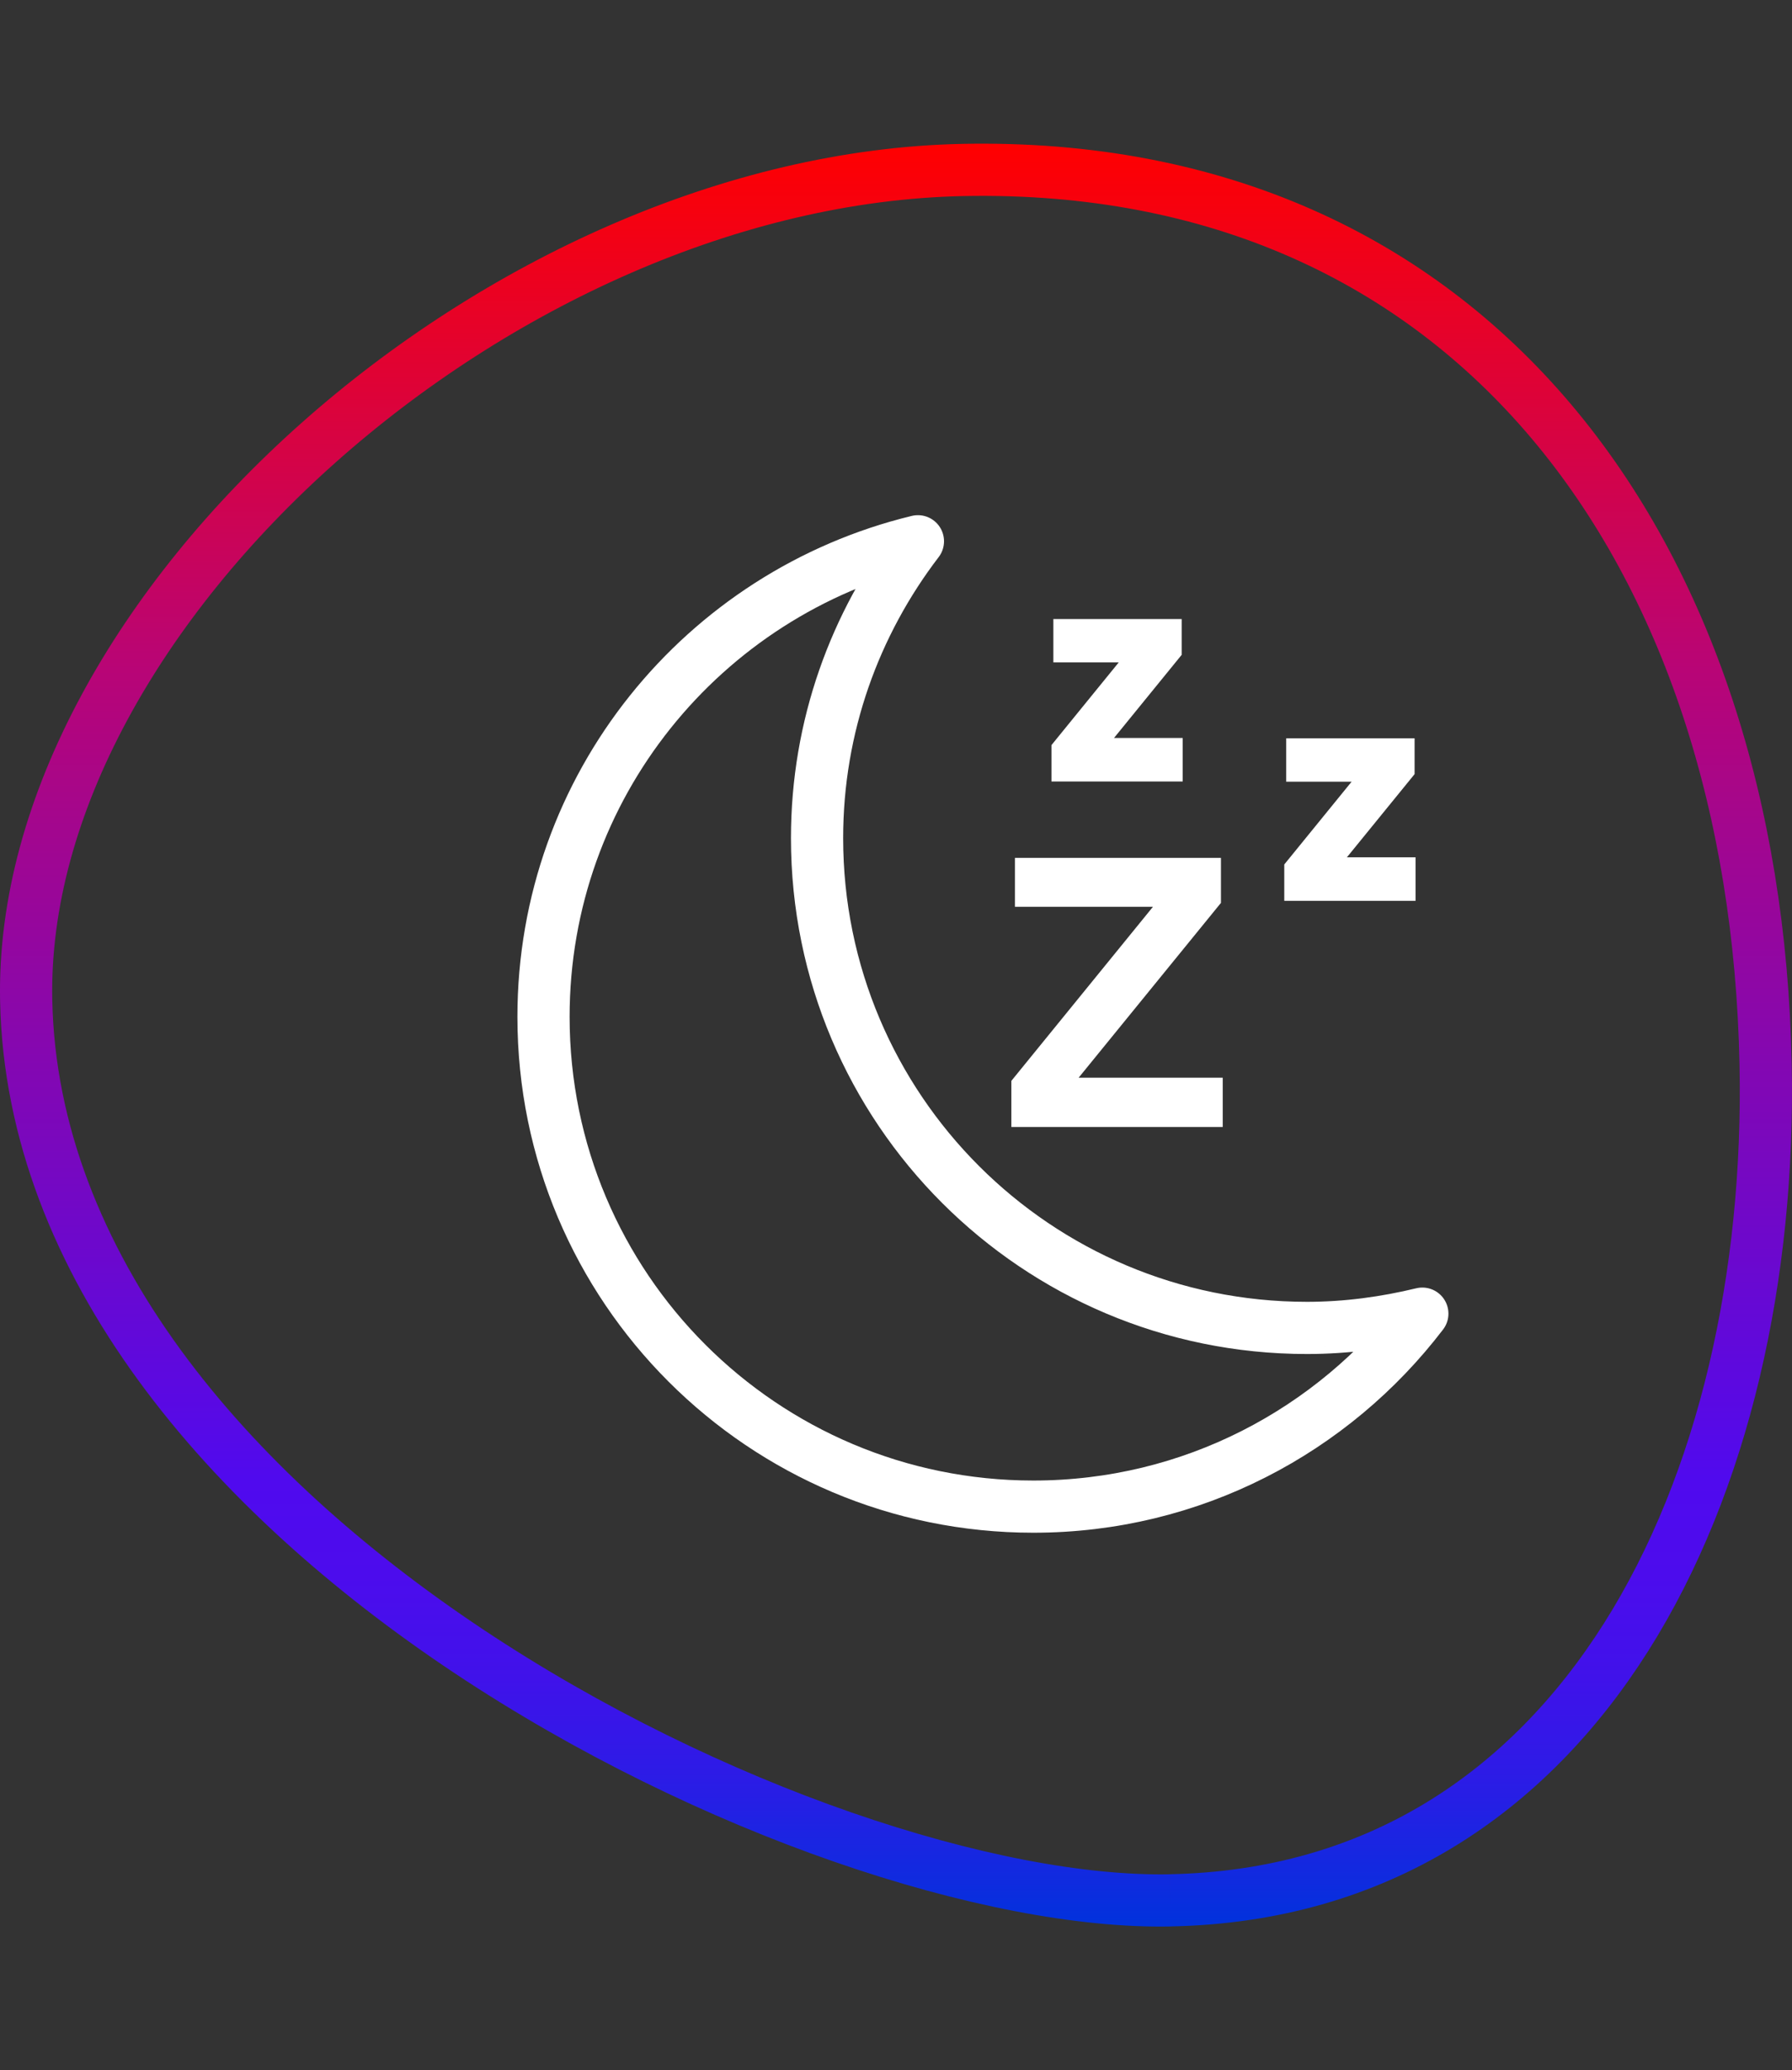 <svg viewBox="0 0 41.2 47.6" version="1.1" xmlns:xlink="http://www.w3.org/1999/xlink" xmlns="http://www.w3.org/2000/svg" id="Layer_1">
  
  <rect x="0" y="0" width="41.2" height="47.6" fill="#333333" stroke="none"/>
  
  <defs>
    <style>
      .st0 {
        stroke: #fff;
        stroke-linejoin: round;
      }

      .st0, .st1 {
        fill: none;
        stroke-width: 1.2px;
      }

      .st2 {
        fill: #fff;
      }

      .st1 {
        stroke: url(#linear-gradient);
        stroke-miterlimit: 10;
      }
    </style>
    <linearGradient gradientUnits="userSpaceOnUse" y2="3.304" x2="20.6" y1="44.296" x1="20.6" id="linear-gradient">
      <stop stop-color="#0032dc" offset="0"></stop>
      <stop stop-color="#0f2bdf" offset=".025"></stop>
      <stop stop-color="#2b1ce6" offset=".082"></stop>
      <stop stop-color="#4012ea" offset=".139"></stop>
      <stop stop-color="#4c0ced" offset=".196"></stop>
      <stop stop-color="#500aee" offset=".251"></stop>
      <stop stop-color="#8507b0" offset=".491"></stop>
      <stop stop-color="#b80576" offset=".705"></stop>
      <stop stop-color="red" offset="1"></stop>
    </linearGradient>
  </defs>
  <path d="M26.91,43.694c-8.198.167-26.065-8.553-26.308-20.69C.418,14.052,11.529,4.123,22.139,3.908c11.698-.232,18.22,8.79,18.454,20.557.199,9.7-4.197,19.039-13.683,19.228" class="st1"></path>
  <path d="M30.047,30.532c-6.22,0-11.262-5.042-11.262-11.262,0-2.569.87-4.93,2.319-6.825-4.937,1.195-8.608,5.63-8.608,10.934,0,6.22,5.042,11.262,11.262,11.262,3.65,0,6.886-1.744,8.943-4.437-.853.206-1.738.328-2.654.328Z" class="st0"></path>
  <polygon points="28.028 20.812 28.071 20.76 28.071 19.724 23.334 19.724 23.334 20.849 26.508 20.849 23.252 24.852 23.252 25.912 28.112 25.912 28.112 24.779 24.799 24.779 28.028 20.812" class="st2"></polygon>
  <polygon points="27.191 16.968 25.612 16.968 27.168 15.056 27.168 14.233 24.218 14.233 24.218 15.23 25.721 15.23 24.2 17.1 24.174 17.133 24.174 17.969 27.191 17.969 27.191 16.968" class="st2"></polygon>
  <polygon points="30.967 19.711 32.523 17.799 32.523 16.976 29.571 16.976 29.571 17.973 31.075 17.973 29.527 19.876 29.527 20.712 32.545 20.712 32.545 19.711 30.967 19.711" class="st2"></polygon>
</svg>